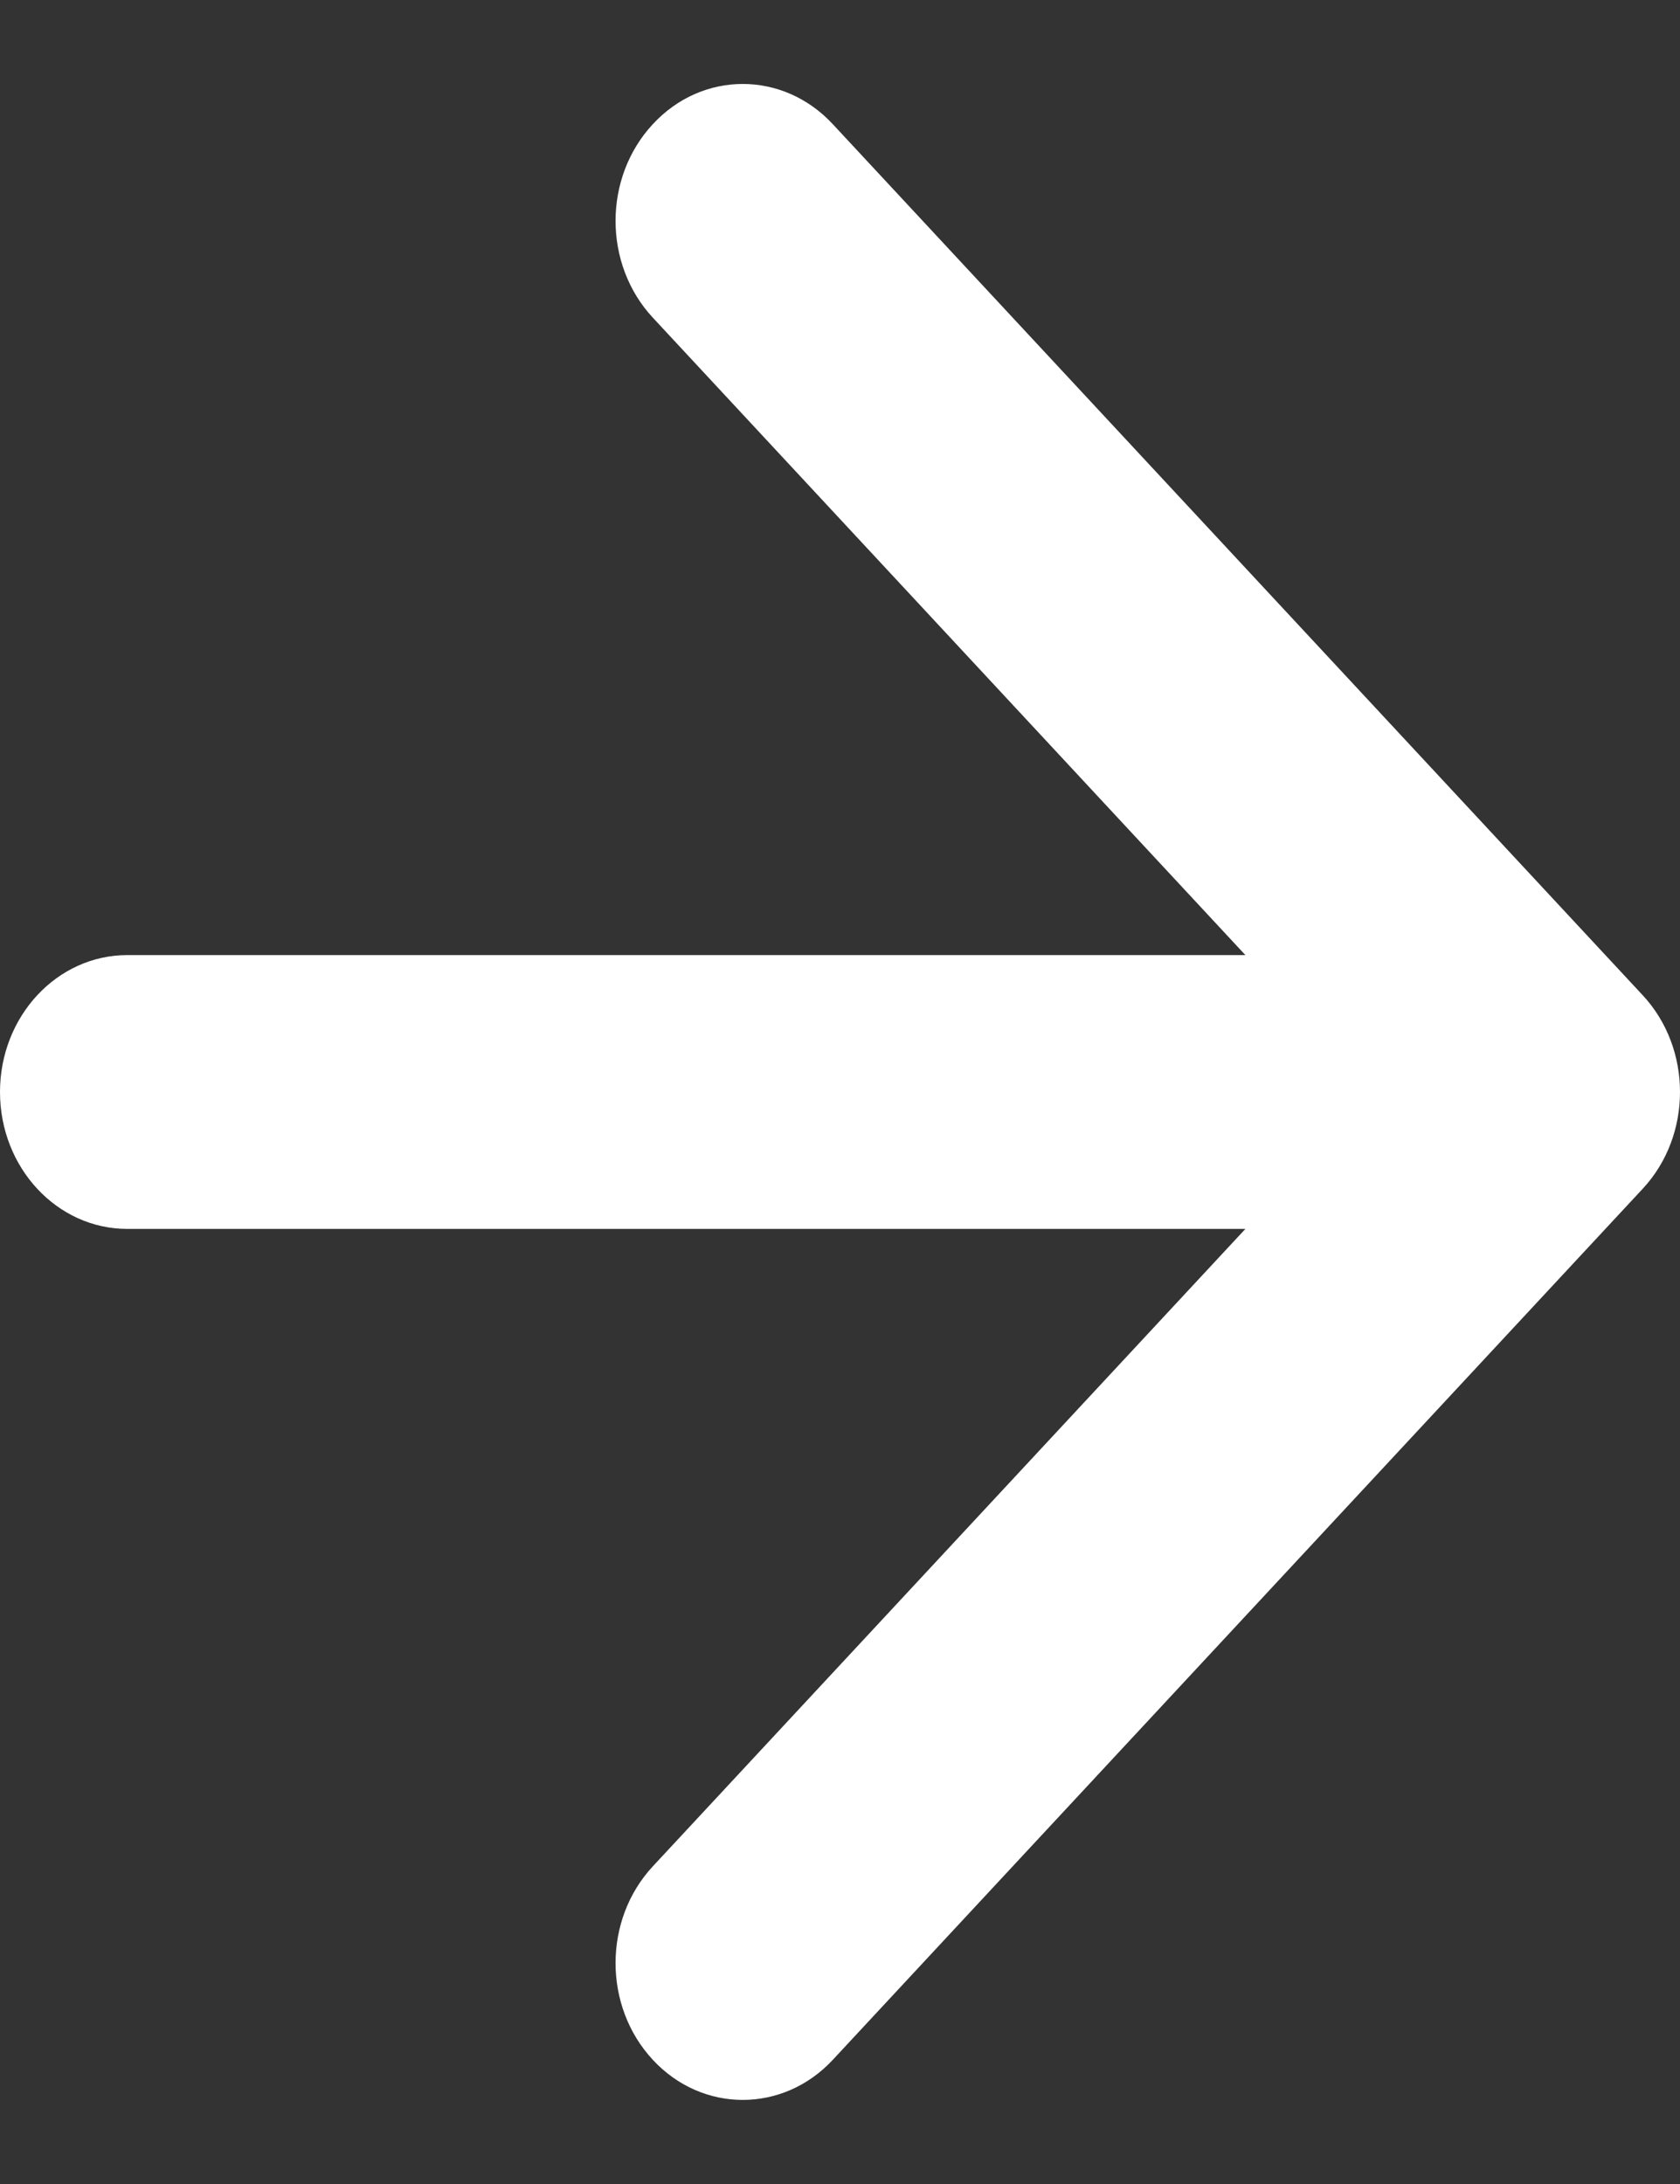 <svg width="10" height="13" viewBox="0 0 10 13" fill="none" xmlns="http://www.w3.org/2000/svg">
<rect x="0" y="0" width="10" height="13" fill="#333333" stroke="none"/>
<path fill-rule="evenodd" clip-rule="evenodd" d="M4.957 0.739L9.778 5.924C10.074 6.242 10.074 6.758 9.778 7.076L4.957 12.261C4.661 12.579 4.181 12.579 3.886 12.261C3.59 11.943 3.59 11.427 3.886 11.109L7.413 7.315L0.758 7.315C0.339 7.315 -5.63876e-07 6.95 -5.24537e-07 6.5C-4.85197e-07 6.05 0.339 5.685 0.758 5.685L7.413 5.685L3.886 1.891C3.59 1.573 3.59 1.057 3.886 0.739C4.181 0.42 4.661 0.42 4.957 0.739Z" fill="white"/>
</svg>
